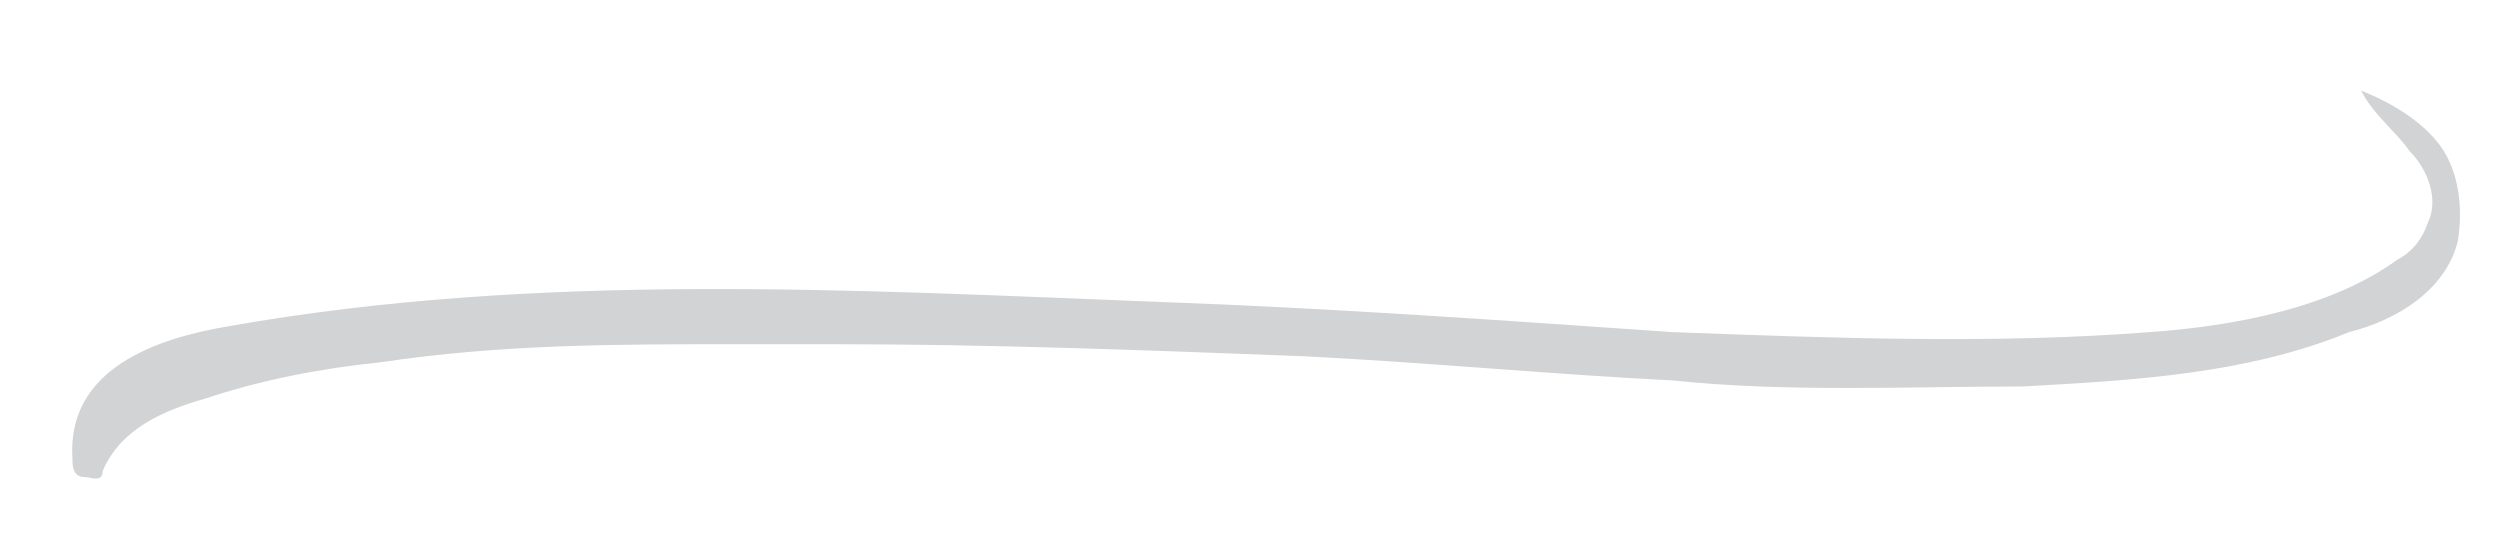 <?xml version="1.0" encoding="UTF-8"?> <svg xmlns="http://www.w3.org/2000/svg" xmlns:xlink="http://www.w3.org/1999/xlink" version="1.1" id="Layer_1" x="0px" y="0px" viewBox="0 0 41.4 9" style="enable-background:new 0 0 41.4 9;" xml:space="preserve"> <style type="text/css"> .st0{fill:#D1D3D4;} </style> <g> <path class="st0" d="M39.1,1.5c0.5,0.2,1,0.5,1.3,0.9s0.4,1,0.3,1.6c-0.2,0.8-1,1.3-1.8,1.5c-1.7,0.7-3.6,0.8-5.4,0.9 c-1.9,0-3.9,0.1-5.8-0.1c-2-0.1-4.1-0.3-6.1-0.4c-2.6-0.1-5.2-0.2-7.8-0.2c-0.5,0-1,0-1.6,0c-2,0-3.9,0-5.9,0.3 c-1,0.1-2,0.3-2.9,0.6C2.7,6.8,2,7.1,1.7,7.8c0,0.2-0.2,0.1-0.3,0.1c-0.2,0-0.2-0.2-0.2-0.3c-0.1-1.5,1.4-2,2.6-2.2 C8.9,4.5,14.1,4.8,19.2,5c2.8,0.1,5.6,0.3,8.5,0.5c2.7,0.1,5.3,0.2,7.9,0c1.4-0.1,3-0.4,4.1-1.2c0.2-0.1,0.4-0.3,0.5-0.6 c0.2-0.4,0-0.9-0.3-1.2C39.7,2.2,39.3,1.9,39.1,1.5z"></path> </g> </svg> 